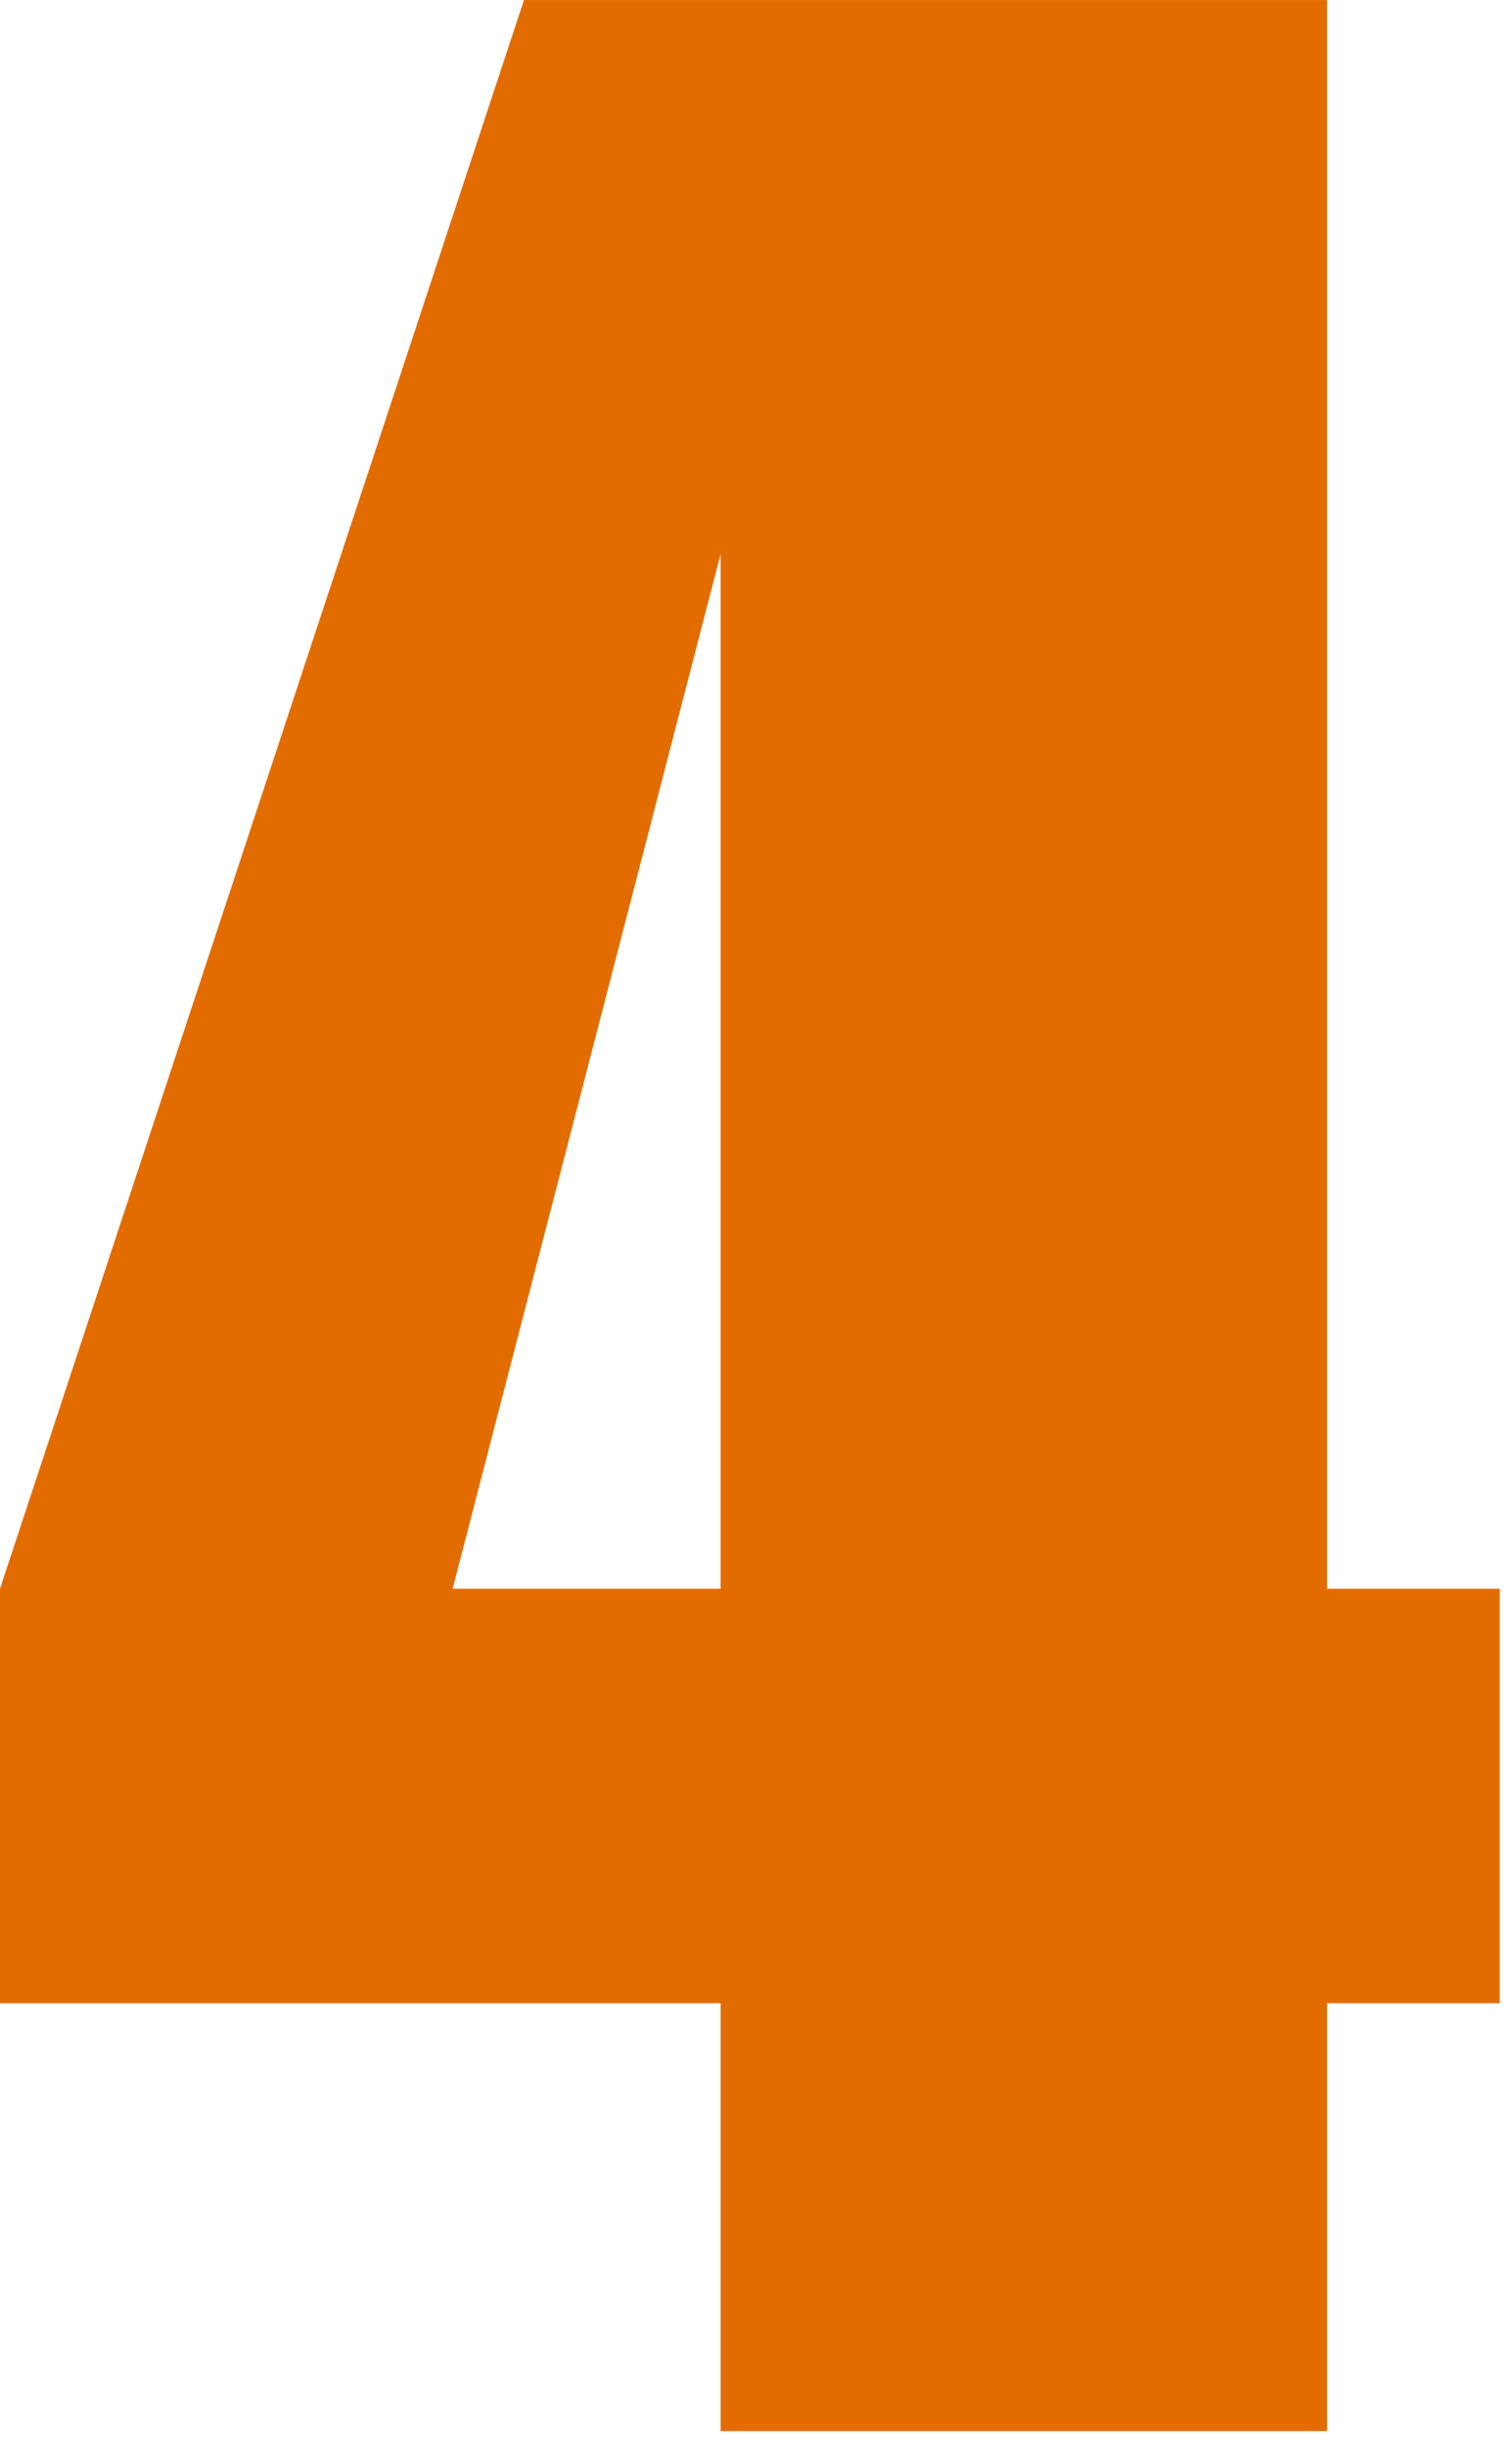<svg xmlns="http://www.w3.org/2000/svg" width="55" height="89" viewBox="0 0 55 89">
  <g id="warm-num04" transform="translate(-1086 -249)">
    <g id="グループ_6229" data-name="グループ 6229" transform="translate(369.688 -4201.816)">
      <path id="パス_39097" data-name="パス 39097" d="M764.586,4450.817v57.777h6.28v15.073h-6.28v15.563H742.525v-15.563H716.312v-15.073l19.059-57.777Zm-22.062,57.777v-37.625l-9.748,37.625Z" fill="#e36c00"/>
    </g>
    <rect id="長方形_2260" data-name="長方形 2260" width="55" height="89" transform="translate(1086 249)" fill="none"/>
  </g>
</svg>
